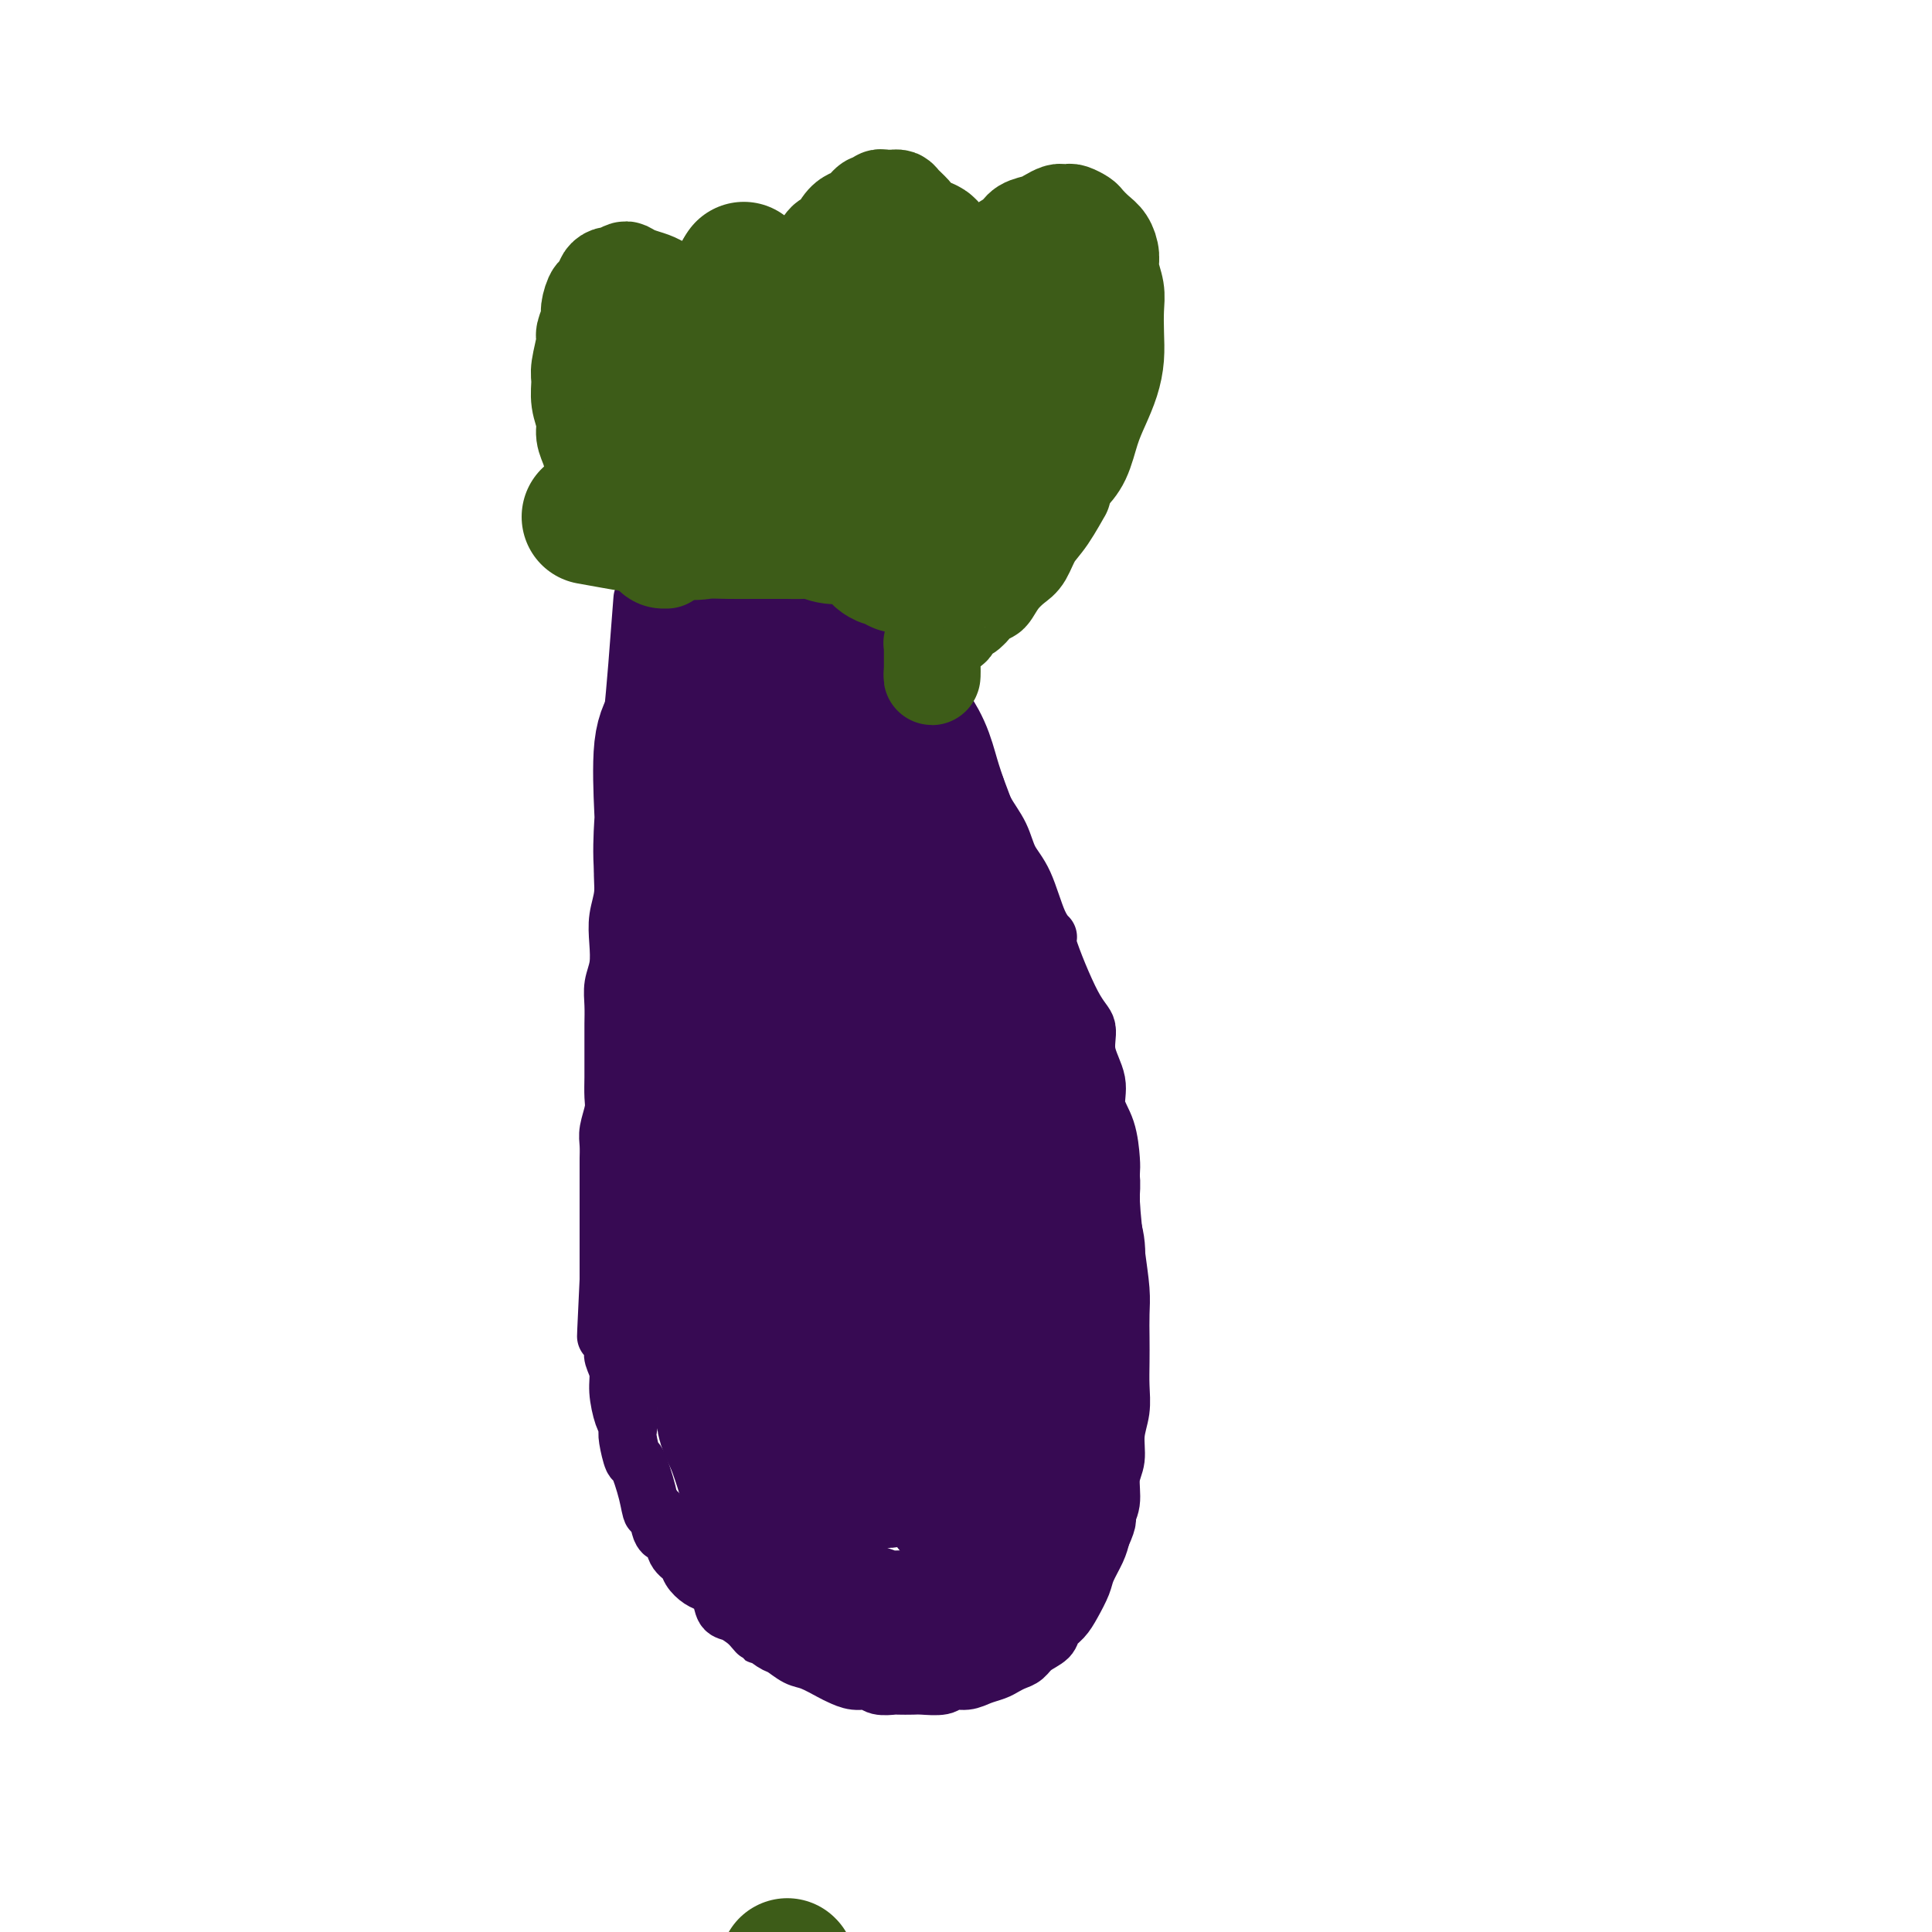 <svg viewBox='0 0 400 400' version='1.1' xmlns='http://www.w3.org/2000/svg' xmlns:xlink='http://www.w3.org/1999/xlink'><g fill='none' stroke='#370A53' stroke-width='12' stroke-linecap='round' stroke-linejoin='round'><path d='M133,124c-0.732,9.683 -1.464,19.366 -2,24c-0.536,4.634 -0.874,4.221 -1,5c-0.126,0.779 -0.038,2.752 0,5c0.038,2.248 0.025,4.771 0,6c-0.025,1.229 -0.063,1.164 0,3c0.063,1.836 0.227,5.575 0,8c-0.227,2.425 -0.844,3.537 -1,5c-0.156,1.463 0.151,3.276 0,5c-0.151,1.724 -0.758,3.360 -1,5c-0.242,1.640 -0.117,3.286 0,5c0.117,1.714 0.228,3.497 0,5c-0.228,1.503 -0.793,2.726 -1,4c-0.207,1.274 -0.055,2.598 0,4c0.055,1.402 0.015,2.882 0,4c-0.015,1.118 -0.003,1.873 0,3c0.003,1.127 -0.003,2.626 0,4c0.003,1.374 0.015,2.621 0,4c-0.015,1.379 -0.057,2.888 0,4c0.057,1.112 0.211,1.828 0,3c-0.211,1.172 -0.789,2.800 -1,4c-0.211,1.200 -0.057,1.972 0,3c0.057,1.028 0.015,2.314 0,3c-0.015,0.686 -0.004,0.774 0,2c0.004,1.226 0.001,3.591 0,5c-0.001,1.409 -0.000,1.861 0,3c0.000,1.139 0.000,2.965 0,4c-0.000,1.035 -0.000,1.277 0,2c0.000,0.723 0.000,1.925 0,3c-0.000,1.075 -0.000,2.021 0,3c0.000,0.979 0.000,1.989 0,3'/><path d='M126,265c-1.067,22.122 -0.233,6.929 0,2c0.233,-4.929 -0.135,0.408 0,3c0.135,2.592 0.772,2.440 1,3c0.228,0.560 0.046,1.831 0,3c-0.046,1.169 0.043,2.235 0,3c-0.043,0.765 -0.218,1.227 0,2c0.218,0.773 0.829,1.856 1,3c0.171,1.144 -0.099,2.348 0,4c0.099,1.652 0.566,3.750 1,5c0.434,1.250 0.836,1.650 1,2c0.164,0.350 0.089,0.648 0,1c-0.089,0.352 -0.193,0.758 0,2c0.193,1.242 0.682,3.320 1,4c0.318,0.680 0.465,-0.038 1,1c0.535,1.038 1.457,3.831 2,6c0.543,2.169 0.708,3.715 1,4c0.292,0.285 0.712,-0.692 1,0c0.288,0.692 0.443,3.053 1,4c0.557,0.947 1.514,0.481 2,1c0.486,0.519 0.500,2.022 1,3c0.500,0.978 1.486,1.429 2,2c0.514,0.571 0.557,1.260 1,2c0.443,0.740 1.287,1.531 2,2c0.713,0.469 1.296,0.615 2,1c0.704,0.385 1.529,1.011 2,2c0.471,0.989 0.588,2.343 1,3c0.412,0.657 1.118,0.616 2,1c0.882,0.384 1.941,1.192 3,2'/><path d='M155,336c3.387,3.898 1.854,2.143 2,2c0.146,-0.143 1.972,1.328 3,2c1.028,0.672 1.258,0.547 2,1c0.742,0.453 1.997,1.484 3,2c1.003,0.516 1.753,0.515 3,1c1.247,0.485 2.990,1.454 4,2c1.010,0.546 1.287,0.668 2,1c0.713,0.332 1.863,0.874 3,1c1.137,0.126 2.262,-0.162 3,0c0.738,0.162 1.087,0.775 2,1c0.913,0.225 2.388,0.061 3,0c0.612,-0.061 0.362,-0.020 1,0c0.638,0.020 2.166,0.020 3,0c0.834,-0.020 0.975,-0.061 2,0c1.025,0.061 2.936,0.224 4,0c1.064,-0.224 1.282,-0.833 2,-1c0.718,-0.167 1.935,0.110 3,0c1.065,-0.110 1.976,-0.606 3,-1c1.024,-0.394 2.160,-0.686 3,-1c0.840,-0.314 1.385,-0.650 2,-1c0.615,-0.350 1.302,-0.713 2,-1c0.698,-0.287 1.409,-0.499 2,-1c0.591,-0.501 1.064,-1.291 2,-2c0.936,-0.709 2.335,-1.338 3,-2c0.665,-0.662 0.597,-1.359 1,-2c0.403,-0.641 1.278,-1.228 2,-2c0.722,-0.772 1.293,-1.729 2,-3c0.707,-1.271 1.550,-2.856 2,-4c0.450,-1.144 0.506,-1.846 1,-3c0.494,-1.154 1.427,-2.758 2,-4c0.573,-1.242 0.787,-2.121 1,-3'/><path d='M228,318c1.863,-4.041 1.020,-3.644 1,-4c-0.020,-0.356 0.783,-1.466 1,-3c0.217,-1.534 -0.152,-3.494 0,-5c0.152,-1.506 0.825,-2.558 1,-4c0.175,-1.442 -0.149,-3.273 0,-5c0.149,-1.727 0.772,-3.350 1,-5c0.228,-1.650 0.062,-3.327 0,-5c-0.062,-1.673 -0.019,-3.342 0,-5c0.019,-1.658 0.016,-3.306 0,-5c-0.016,-1.694 -0.043,-3.434 0,-5c0.043,-1.566 0.155,-2.958 0,-5c-0.155,-2.042 -0.579,-4.734 -1,-8c-0.421,-3.266 -0.839,-7.107 -1,-10c-0.161,-2.893 -0.065,-4.838 0,-6c0.065,-1.162 0.101,-1.541 0,-3c-0.101,-1.459 -0.337,-3.998 -1,-6c-0.663,-2.002 -1.753,-3.468 -2,-5c-0.247,-1.532 0.349,-3.130 0,-5c-0.349,-1.870 -1.644,-4.013 -2,-6c-0.356,-1.987 0.225,-3.819 0,-5c-0.225,-1.181 -1.256,-1.712 -3,-5c-1.744,-3.288 -4.200,-9.333 -5,-12c-0.800,-2.667 0.058,-1.955 0,-2c-0.058,-0.045 -1.030,-0.846 -2,-3c-0.970,-2.154 -1.937,-5.660 -3,-8c-1.063,-2.340 -2.223,-3.514 -3,-5c-0.777,-1.486 -1.171,-3.285 -2,-5c-0.829,-1.715 -2.094,-3.347 -3,-5c-0.906,-1.653 -1.453,-3.326 -2,-5'/><path d='M202,163c-3.852,-8.763 -1.980,-5.672 -2,-5c-0.020,0.672 -1.930,-1.076 -3,-3c-1.070,-1.924 -1.298,-4.024 -2,-5c-0.702,-0.976 -1.878,-0.828 -3,-2c-1.122,-1.172 -2.190,-3.665 -3,-5c-0.810,-1.335 -1.361,-1.512 -2,-2c-0.639,-0.488 -1.366,-1.287 -2,-2c-0.634,-0.713 -1.174,-1.342 -2,-2c-0.826,-0.658 -1.939,-1.347 -3,-2c-1.061,-0.653 -2.069,-1.270 -3,-2c-0.931,-0.730 -1.785,-1.573 -3,-2c-1.215,-0.427 -2.790,-0.439 -4,-1c-1.210,-0.561 -2.053,-1.671 -3,-2c-0.947,-0.329 -1.997,0.122 -3,0c-1.003,-0.122 -1.959,-0.817 -3,-1c-1.041,-0.183 -2.167,0.147 -3,0c-0.833,-0.147 -1.374,-0.771 -2,-1c-0.626,-0.229 -1.337,-0.061 -2,0c-0.663,0.061 -1.277,0.016 -2,0c-0.723,-0.016 -1.556,-0.004 -2,0c-0.444,0.004 -0.500,0.001 -1,0c-0.500,-0.001 -1.444,-0.000 -2,0c-0.556,0.000 -0.724,0.000 -1,0c-0.276,-0.000 -0.660,-0.000 -1,0c-0.340,0.000 -0.638,0.000 -1,0c-0.362,-0.000 -0.790,-0.000 -1,0c-0.210,0.000 -0.203,0.000 0,0c0.203,-0.000 0.601,-0.000 1,0'/><path d='M144,126c-4.444,-0.778 -0.556,-0.222 1,0c1.556,0.222 0.778,0.111 0,0'/></g>
<g fill='none' stroke='#370A53' stroke-width='28' stroke-linecap='round' stroke-linejoin='round'><path d='M180,140c5.131,14.500 10.262,29.000 13,37c2.738,8.000 3.083,9.500 4,14c0.917,4.500 2.405,12.000 3,15c0.595,3.000 0.298,1.500 0,0'/><path d='M192,185c6.891,8.852 13.782,17.703 17,22c3.218,4.297 2.764,4.038 3,5c0.236,0.962 1.162,3.143 2,5c0.838,1.857 1.586,3.390 2,5c0.414,1.610 0.493,3.296 1,5c0.507,1.704 1.442,3.427 2,5c0.558,1.573 0.738,2.995 1,4c0.262,1.005 0.605,1.594 1,3c0.395,1.406 0.842,3.628 1,5c0.158,1.372 0.028,1.892 0,3c-0.028,1.108 0.045,2.802 0,4c-0.045,1.198 -0.208,1.899 0,3c0.208,1.101 0.788,2.601 1,4c0.212,1.399 0.057,2.698 0,4c-0.057,1.302 -0.014,2.607 0,4c0.014,1.393 0.000,2.875 0,4c-0.000,1.125 0.014,1.894 0,3c-0.014,1.106 -0.056,2.548 0,4c0.056,1.452 0.211,2.915 0,4c-0.211,1.085 -0.789,1.791 -1,3c-0.211,1.209 -0.055,2.921 0,4c0.055,1.079 0.011,1.523 0,2c-0.011,0.477 0.012,0.985 0,2c-0.012,1.015 -0.060,2.536 0,4c0.060,1.464 0.226,2.871 0,4c-0.226,1.129 -0.845,1.979 -1,3c-0.155,1.021 0.154,2.212 0,3c-0.154,0.788 -0.772,1.174 -1,2c-0.228,0.826 -0.065,2.093 0,3c0.065,0.907 0.033,1.453 0,2'/><path d='M220,313c-0.643,5.573 -0.750,3.507 -1,3c-0.250,-0.507 -0.644,0.546 -1,1c-0.356,0.454 -0.673,0.311 -1,1c-0.327,0.689 -0.665,2.211 -1,3c-0.335,0.789 -0.666,0.847 -1,1c-0.334,0.153 -0.671,0.403 -1,1c-0.329,0.597 -0.651,1.541 -1,2c-0.349,0.459 -0.726,0.433 -1,1c-0.274,0.567 -0.444,1.728 -1,2c-0.556,0.272 -1.499,-0.344 -2,0c-0.501,0.344 -0.559,1.646 -1,2c-0.441,0.354 -1.266,-0.242 -2,0c-0.734,0.242 -1.379,1.323 -2,2c-0.621,0.677 -1.219,0.952 -2,1c-0.781,0.048 -1.745,-0.131 -3,0c-1.255,0.131 -2.800,0.572 -4,1c-1.200,0.428 -2.053,0.844 -3,1c-0.947,0.156 -1.987,0.053 -3,0c-1.013,-0.053 -1.999,-0.055 -3,0c-1.001,0.055 -2.018,0.166 -3,0c-0.982,-0.166 -1.928,-0.609 -3,-1c-1.072,-0.391 -2.268,-0.731 -3,-1c-0.732,-0.269 -1.000,-0.468 -2,-1c-1.000,-0.532 -2.732,-1.397 -4,-2c-1.268,-0.603 -2.073,-0.942 -3,-2c-0.927,-1.058 -1.978,-2.833 -3,-4c-1.022,-1.167 -2.017,-1.724 -3,-3c-0.983,-1.276 -1.954,-3.270 -3,-5c-1.046,-1.730 -2.166,-3.197 -3,-5c-0.834,-1.803 -1.381,-3.944 -2,-6c-0.619,-2.056 -1.309,-4.028 -2,-6'/><path d='M152,299c-2.820,-5.617 -1.869,-5.158 -2,-6c-0.131,-0.842 -1.345,-2.983 -2,-5c-0.655,-2.017 -0.750,-3.909 -1,-6c-0.250,-2.091 -0.656,-4.379 -1,-6c-0.344,-1.621 -0.628,-2.573 -1,-5c-0.372,-2.427 -0.832,-6.329 -1,-8c-0.168,-1.671 -0.045,-1.112 0,-2c0.045,-0.888 0.012,-3.222 0,-5c-0.012,-1.778 -0.003,-3.001 0,-4c0.003,-0.999 0.001,-1.774 0,-3c-0.001,-1.226 -0.000,-2.904 0,-4c0.000,-1.096 0.000,-1.609 0,-3c-0.000,-1.391 -0.000,-3.658 0,-5c0.000,-1.342 -0.000,-1.758 0,-3c0.000,-1.242 0.000,-3.310 0,-5c-0.000,-1.690 -0.000,-3.004 0,-4c0.000,-0.996 0.000,-1.676 0,-3c-0.000,-1.324 -0.001,-3.292 0,-5c0.001,-1.708 0.004,-3.155 0,-5c-0.004,-1.845 -0.016,-4.089 0,-5c0.016,-0.911 0.060,-0.488 0,-2c-0.060,-1.512 -0.222,-4.959 0,-7c0.222,-2.041 0.829,-2.675 1,-4c0.171,-1.325 -0.095,-3.341 0,-5c0.095,-1.659 0.550,-2.962 1,-4c0.450,-1.038 0.894,-1.810 1,-3c0.106,-1.190 -0.126,-2.797 0,-4c0.126,-1.203 0.611,-2.003 1,-3c0.389,-0.997 0.682,-2.192 1,-3c0.318,-0.808 0.662,-1.231 1,-2c0.338,-0.769 0.669,-1.885 1,-3'/><path d='M151,167c1.339,-5.087 1.186,-2.304 1,-2c-0.186,0.304 -0.406,-1.870 0,-3c0.406,-1.130 1.438,-1.215 2,-2c0.562,-0.785 0.653,-2.269 1,-3c0.347,-0.731 0.951,-0.709 2,-2c1.049,-1.291 2.543,-3.895 3,-5c0.457,-1.105 -0.124,-0.712 0,-1c0.124,-0.288 0.954,-1.257 2,-2c1.046,-0.743 2.308,-1.260 3,-2c0.692,-0.740 0.815,-1.705 1,-2c0.185,-0.295 0.431,0.079 1,0c0.569,-0.079 1.462,-0.610 2,-1c0.538,-0.390 0.721,-0.640 1,-1c0.279,-0.360 0.652,-0.829 1,-1c0.348,-0.171 0.670,-0.045 1,0c0.330,0.045 0.669,0.009 1,0c0.331,-0.009 0.654,0.008 1,0c0.346,-0.008 0.714,-0.039 1,0c0.286,0.039 0.489,0.150 1,0c0.511,-0.150 1.329,-0.562 2,0c0.671,0.562 1.195,2.098 2,3c0.805,0.902 1.892,1.170 3,2c1.108,0.830 2.236,2.222 3,3c0.764,0.778 1.164,0.940 2,2c0.836,1.060 2.106,3.016 3,5c0.894,1.984 1.410,3.995 2,6c0.590,2.005 1.255,4.004 2,6c0.745,1.996 1.571,3.989 2,6c0.429,2.011 0.462,4.042 1,6c0.538,1.958 1.582,3.845 2,6c0.418,2.155 0.209,4.577 0,7'/><path d='M200,192c1.846,6.978 1.962,5.922 2,7c0.038,1.078 -0.000,4.289 0,7c0.000,2.711 0.039,4.922 0,7c-0.039,2.078 -0.155,4.025 0,6c0.155,1.975 0.581,3.979 1,7c0.419,3.021 0.830,7.059 1,9c0.170,1.941 0.098,1.785 0,3c-0.098,1.215 -0.222,3.800 0,6c0.222,2.200 0.792,4.016 1,6c0.208,1.984 0.056,4.136 0,6c-0.056,1.864 -0.015,3.440 0,5c0.015,1.560 0.004,3.106 0,5c-0.004,1.894 -0.001,4.137 0,6c0.001,1.863 0.000,3.345 0,5c-0.000,1.655 -0.000,3.482 0,5c0.000,1.518 0.001,2.727 0,4c-0.001,1.273 -0.003,2.610 0,4c0.003,1.390 0.011,2.832 0,4c-0.011,1.168 -0.040,2.061 0,3c0.040,0.939 0.150,1.924 0,3c-0.150,1.076 -0.561,2.243 -1,3c-0.439,0.757 -0.906,1.106 -1,2c-0.094,0.894 0.186,2.335 0,3c-0.186,0.665 -0.838,0.555 -1,1c-0.162,0.445 0.167,1.443 0,2c-0.167,0.557 -0.829,0.671 -1,1c-0.171,0.329 0.150,0.872 0,1c-0.150,0.128 -0.771,-0.158 -1,0c-0.229,0.158 -0.065,0.759 0,1c0.065,0.241 0.033,0.120 0,0'/><path d='M200,314c-0.896,1.952 -0.637,-0.166 -1,-1c-0.363,-0.834 -1.347,-0.382 -2,-1c-0.653,-0.618 -0.973,-2.306 -2,-4c-1.027,-1.694 -2.761,-3.396 -4,-5c-1.239,-1.604 -1.982,-3.112 -3,-7c-1.018,-3.888 -2.311,-10.156 -3,-13c-0.689,-2.844 -0.773,-2.263 -1,-4c-0.227,-1.737 -0.597,-5.791 -1,-9c-0.403,-3.209 -0.841,-5.573 -1,-8c-0.159,-2.427 -0.041,-4.915 0,-7c0.041,-2.085 0.005,-3.765 0,-6c-0.005,-2.235 0.021,-5.025 0,-8c-0.021,-2.975 -0.090,-6.136 0,-9c0.090,-2.864 0.337,-5.433 1,-8c0.663,-2.567 1.741,-5.132 2,-7c0.259,-1.868 -0.300,-3.038 0,-5c0.300,-1.962 1.461,-4.717 2,-7c0.539,-2.283 0.456,-4.093 1,-6c0.544,-1.907 1.714,-3.911 2,-6c0.286,-2.089 -0.312,-4.262 0,-6c0.312,-1.738 1.533,-3.040 2,-4c0.467,-0.960 0.181,-1.578 0,-2c-0.181,-0.422 -0.255,-0.650 0,-1c0.255,-0.350 0.839,-0.823 1,-1c0.161,-0.177 -0.101,-0.058 0,1c0.101,1.058 0.566,3.054 1,6c0.434,2.946 0.838,6.842 1,11c0.162,4.158 0.081,8.579 0,13'/><path d='M195,210c0.464,7.132 0.124,9.962 0,14c-0.124,4.038 -0.033,9.285 0,14c0.033,4.715 0.007,8.899 0,13c-0.007,4.101 0.006,8.118 0,12c-0.006,3.882 -0.032,7.627 0,11c0.032,3.373 0.123,6.374 0,9c-0.123,2.626 -0.459,4.878 -1,7c-0.541,2.122 -1.287,4.113 -2,6c-0.713,1.887 -1.393,3.669 -2,5c-0.607,1.331 -1.140,2.209 -2,3c-0.860,0.791 -2.048,1.494 -3,2c-0.952,0.506 -1.667,0.815 -3,0c-1.333,-0.815 -3.282,-2.755 -5,-5c-1.718,-2.245 -3.203,-4.795 -5,-8c-1.797,-3.205 -3.905,-7.066 -5,-11c-1.095,-3.934 -1.177,-7.941 -2,-12c-0.823,-4.059 -2.389,-8.171 -3,-13c-0.611,-4.829 -0.268,-10.376 0,-15c0.268,-4.624 0.461,-8.325 1,-13c0.539,-4.675 1.426,-10.323 2,-15c0.574,-4.677 0.837,-8.384 1,-12c0.163,-3.616 0.226,-7.141 1,-10c0.774,-2.859 2.259,-5.053 3,-7c0.741,-1.947 0.736,-3.646 1,-5c0.264,-1.354 0.795,-2.364 1,-3c0.205,-0.636 0.084,-0.899 0,-1c-0.084,-0.101 -0.130,-0.041 0,0c0.130,0.041 0.437,0.063 1,0c0.563,-0.063 1.382,-0.209 2,1c0.618,1.209 1.034,3.774 2,7c0.966,3.226 2.483,7.113 4,11'/><path d='M181,195c1.498,4.951 2.244,8.328 3,12c0.756,3.672 1.524,7.640 2,12c0.476,4.360 0.660,9.114 1,13c0.340,3.886 0.835,6.905 1,10c0.165,3.095 0.000,6.266 0,9c-0.000,2.734 0.165,5.031 0,7c-0.165,1.969 -0.659,3.609 -1,5c-0.341,1.391 -0.530,2.533 -1,3c-0.470,0.467 -1.221,0.258 -3,0c-1.779,-0.258 -4.585,-0.564 -7,-2c-2.415,-1.436 -4.440,-4.002 -7,-7c-2.560,-2.998 -5.656,-6.428 -7,-8c-1.344,-1.572 -0.934,-1.287 -2,-5c-1.066,-3.713 -3.606,-11.423 -5,-17c-1.394,-5.577 -1.641,-9.020 -2,-13c-0.359,-3.980 -0.829,-8.498 -1,-13c-0.171,-4.502 -0.043,-8.990 0,-13c0.043,-4.010 0.000,-7.542 0,-11c-0.000,-3.458 0.041,-6.840 0,-10c-0.041,-3.160 -0.166,-6.097 0,-9c0.166,-2.903 0.623,-5.773 1,-8c0.377,-2.227 0.676,-3.811 1,-5c0.324,-1.189 0.674,-1.983 1,-3c0.326,-1.017 0.629,-2.256 1,-3c0.371,-0.744 0.811,-0.993 1,-1c0.189,-0.007 0.128,0.229 1,1c0.872,0.771 2.678,2.077 4,4c1.322,1.923 2.161,4.461 3,7'/><path d='M165,150c1.663,3.149 1.321,5.523 2,8c0.679,2.477 2.380,5.059 3,8c0.620,2.941 0.160,6.243 0,9c-0.160,2.757 -0.019,4.970 0,7c0.019,2.030 -0.083,3.879 0,6c0.083,2.121 0.351,4.514 0,6c-0.351,1.486 -1.321,2.063 -2,3c-0.679,0.937 -1.067,2.232 -2,3c-0.933,0.768 -2.411,1.007 -4,1c-1.589,-0.007 -3.290,-0.260 -5,-1c-1.710,-0.740 -3.428,-1.968 -5,-3c-1.572,-1.032 -2.996,-1.869 -4,-3c-1.004,-1.131 -1.588,-2.556 -2,-4c-0.412,-1.444 -0.654,-2.908 -1,-5c-0.346,-2.092 -0.798,-4.811 -1,-7c-0.202,-2.189 -0.153,-3.848 0,-6c0.153,-2.152 0.412,-4.796 1,-7c0.588,-2.204 1.505,-3.966 2,-6c0.495,-2.034 0.567,-4.339 1,-6c0.433,-1.661 1.228,-2.677 2,-4c0.772,-1.323 1.522,-2.953 2,-4c0.478,-1.047 0.684,-1.512 1,-2c0.316,-0.488 0.742,-1.000 1,-1c0.258,-0.000 0.348,0.511 1,1c0.652,0.489 1.865,0.956 3,2c1.135,1.044 2.190,2.666 3,5c0.810,2.334 1.374,5.381 2,8c0.626,2.619 1.313,4.809 2,7'/><path d='M165,165c0.622,3.561 0.178,4.962 0,7c-0.178,2.038 -0.088,4.711 0,7c0.088,2.289 0.174,4.192 0,6c-0.174,1.808 -0.609,3.521 -1,5c-0.391,1.479 -0.737,2.726 -3,4c-2.263,1.274 -6.442,2.576 -9,3c-2.558,0.424 -3.495,-0.031 -5,-1c-1.505,-0.969 -3.580,-2.453 -5,-4c-1.420,-1.547 -2.186,-3.159 -3,-5c-0.814,-1.841 -1.675,-3.912 -2,-7c-0.325,-3.088 -0.112,-7.194 0,-9c0.112,-1.806 0.124,-1.314 0,-4c-0.124,-2.686 -0.382,-8.551 0,-12c0.382,-3.449 1.406,-4.483 2,-6c0.594,-1.517 0.757,-3.516 1,-5c0.243,-1.484 0.565,-2.455 1,-3c0.435,-0.545 0.984,-0.666 1,-1c0.016,-0.334 -0.501,-0.880 0,-1c0.501,-0.120 2.019,0.185 3,1c0.981,0.815 1.426,2.138 2,4c0.574,1.862 1.278,4.263 2,6c0.722,1.737 1.461,2.811 2,5c0.539,2.189 0.876,5.493 1,8c0.124,2.507 0.033,4.218 0,6c-0.033,1.782 -0.009,3.633 0,5c0.009,1.367 0.003,2.248 0,3c-0.003,0.752 -0.001,1.376 0,2'/><path d='M152,179c0.158,3.934 0.053,1.768 0,1c-0.053,-0.768 -0.055,-0.137 0,0c0.055,0.137 0.166,-0.218 0,-1c-0.166,-0.782 -0.610,-1.990 -1,-4c-0.390,-2.010 -0.725,-4.821 -1,-7c-0.275,-2.179 -0.490,-3.725 0,-8c0.490,-4.275 1.687,-11.278 2,-15c0.313,-3.722 -0.256,-4.163 0,-5c0.256,-0.837 1.336,-2.070 2,-3c0.664,-0.930 0.910,-1.559 1,-2c0.090,-0.441 0.024,-0.696 0,0c-0.024,0.696 -0.007,2.342 0,3c0.007,0.658 0.003,0.329 0,0'/></g>
<g fill='none' stroke='#3D5C18' stroke-width='28' stroke-linecap='round' stroke-linejoin='round'><path d='M163,407c0.000,0.000 0.100,0.100 0.1,0.1'/></g>
<g fill='none' stroke='#3D5C18' stroke-width='20' stroke-linecap='round' stroke-linejoin='round'><path d='M138,116c-0.946,0.028 -1.892,0.056 -3,-1c-1.108,-1.056 -2.380,-3.196 -3,-4c-0.620,-0.804 -0.590,-0.273 -1,-1c-0.410,-0.727 -1.261,-2.711 -2,-4c-0.739,-1.289 -1.365,-1.881 -2,-3c-0.635,-1.119 -1.279,-2.763 -2,-4c-0.721,-1.237 -1.517,-2.066 -2,-3c-0.483,-0.934 -0.651,-1.973 -1,-3c-0.349,-1.027 -0.879,-2.043 -1,-3c-0.121,-0.957 0.168,-1.853 0,-3c-0.168,-1.147 -0.792,-2.543 -1,-4c-0.208,-1.457 0.001,-2.975 0,-4c-0.001,-1.025 -0.211,-1.557 0,-3c0.211,-1.443 0.844,-3.796 1,-5c0.156,-1.204 -0.166,-1.259 0,-2c0.166,-0.741 0.819,-2.168 1,-3c0.181,-0.832 -0.109,-1.070 0,-2c0.109,-0.930 0.617,-2.553 1,-3c0.383,-0.447 0.641,0.283 1,0c0.359,-0.283 0.818,-1.579 1,-2c0.182,-0.421 0.085,0.032 0,0c-0.085,-0.032 -0.160,-0.548 0,-1c0.160,-0.452 0.553,-0.840 1,-1c0.447,-0.160 0.948,-0.092 1,0c0.052,0.092 -0.344,0.210 0,0c0.344,-0.210 1.429,-0.747 2,-1c0.571,-0.253 0.627,-0.222 1,0c0.373,0.222 1.062,0.637 2,1c0.938,0.363 2.125,0.675 3,1c0.875,0.325 1.437,0.662 2,1'/><path d='M137,59c2.183,0.838 4.140,1.435 5,2c0.860,0.565 0.622,1.100 1,2c0.378,0.900 1.371,2.166 2,3c0.629,0.834 0.893,1.236 2,2c1.107,0.764 3.056,1.891 4,3c0.944,1.109 0.884,2.200 1,3c0.116,0.800 0.409,1.309 1,2c0.591,0.691 1.479,1.563 2,2c0.521,0.437 0.675,0.438 1,1c0.325,0.562 0.822,1.686 1,2c0.178,0.314 0.037,-0.182 0,0c-0.037,0.182 0.031,1.041 0,1c-0.031,-0.041 -0.159,-0.982 0,-2c0.159,-1.018 0.605,-2.114 1,-3c0.395,-0.886 0.739,-1.563 1,-3c0.261,-1.437 0.440,-3.634 1,-5c0.560,-1.366 1.501,-1.902 2,-3c0.499,-1.098 0.556,-2.758 1,-4c0.444,-1.242 1.273,-2.065 2,-3c0.727,-0.935 1.350,-1.981 2,-3c0.650,-1.019 1.325,-2.009 2,-3'/><path d='M169,53c2.440,-4.860 2.541,-3.009 3,-3c0.459,0.009 1.275,-1.825 2,-3c0.725,-1.175 1.360,-1.692 2,-2c0.640,-0.308 1.285,-0.408 2,-1c0.715,-0.592 1.501,-1.675 2,-2c0.499,-0.325 0.712,0.109 1,0c0.288,-0.109 0.651,-0.761 1,-1c0.349,-0.239 0.685,-0.065 1,0c0.315,0.065 0.608,0.019 1,0c0.392,-0.019 0.882,-0.013 1,0c0.118,0.013 -0.136,0.033 0,0c0.136,-0.033 0.662,-0.120 1,0c0.338,0.120 0.487,0.448 1,1c0.513,0.552 1.392,1.329 2,2c0.608,0.671 0.947,1.235 1,2c0.053,0.765 -0.181,1.729 0,3c0.181,1.271 0.777,2.847 1,4c0.223,1.153 0.075,1.882 0,3c-0.075,1.118 -0.075,2.624 0,4c0.075,1.376 0.227,2.622 0,4c-0.227,1.378 -0.833,2.886 -1,4c-0.167,1.114 0.106,1.832 0,3c-0.106,1.168 -0.589,2.784 -1,4c-0.411,1.216 -0.750,2.030 -1,3c-0.250,0.970 -0.411,2.094 -1,3c-0.589,0.906 -1.605,1.594 -2,2c-0.395,0.406 -0.168,0.532 0,1c0.168,0.468 0.276,1.280 0,2c-0.276,0.720 -0.936,1.349 -1,1c-0.064,-0.349 0.468,-1.674 1,-3'/><path d='M185,84c-0.386,1.513 1.649,-4.704 3,-8c1.351,-3.296 2.020,-3.670 3,-5c0.980,-1.330 2.273,-3.616 3,-5c0.727,-1.384 0.890,-1.866 3,-4c2.110,-2.134 6.169,-5.920 8,-8c1.831,-2.080 1.435,-2.455 2,-3c0.565,-0.545 2.092,-1.260 3,-2c0.908,-0.740 1.199,-1.505 2,-2c0.801,-0.495 2.113,-0.721 3,-1c0.887,-0.279 1.350,-0.612 2,-1c0.650,-0.388 1.488,-0.833 2,-1c0.512,-0.167 0.700,-0.057 1,0c0.300,0.057 0.713,0.060 1,0c0.287,-0.060 0.447,-0.183 1,0c0.553,0.183 1.497,0.671 2,1c0.503,0.329 0.565,0.499 1,1c0.435,0.501 1.245,1.334 2,2c0.755,0.666 1.456,1.167 2,2c0.544,0.833 0.930,2.000 1,3c0.070,1.000 -0.177,1.834 0,3c0.177,1.166 0.777,2.663 1,4c0.223,1.337 0.068,2.513 0,4c-0.068,1.487 -0.049,3.284 0,5c0.049,1.716 0.127,3.351 0,5c-0.127,1.649 -0.459,3.312 -1,5c-0.541,1.688 -1.289,3.401 -2,5c-0.711,1.599 -1.384,3.084 -2,5c-0.616,1.916 -1.176,4.262 -2,6c-0.824,1.738 -1.912,2.869 -3,4'/><path d='M221,99c-1.633,4.293 -0.716,2.525 -1,3c-0.284,0.475 -1.770,3.193 -3,5c-1.230,1.807 -2.203,2.702 -3,4c-0.797,1.298 -1.417,2.998 -2,4c-0.583,1.002 -1.129,1.308 -2,2c-0.871,0.692 -2.067,1.772 -3,3c-0.933,1.228 -1.602,2.604 -2,3c-0.398,0.396 -0.525,-0.187 -1,0c-0.475,0.187 -1.296,1.146 -2,2c-0.704,0.854 -1.289,1.605 -2,2c-0.711,0.395 -1.549,0.434 -2,1c-0.451,0.566 -0.517,1.658 -1,2c-0.483,0.342 -1.383,-0.065 -2,0c-0.617,0.065 -0.950,0.604 -1,1c-0.050,0.396 0.183,0.650 0,1c-0.183,0.350 -0.781,0.796 -1,1c-0.219,0.204 -0.059,0.167 0,0c0.059,-0.167 0.016,-0.462 0,0c-0.016,0.462 -0.004,1.682 0,2c0.004,0.318 0.001,-0.265 0,0c-0.001,0.265 -0.000,1.379 0,2c0.000,0.621 0.000,0.749 0,1c-0.000,0.251 -0.000,0.626 0,1'/><path d='M193,139c-0.156,1.467 -0.044,1.133 0,1c0.044,-0.133 0.022,-0.067 0,0'/></g>
<g fill='none' stroke='#3D5C18' stroke-width='28' stroke-linecap='round' stroke-linejoin='round'><path d='M135,100c7.229,2.566 14.457,5.132 18,6c3.543,0.868 3.400,0.036 4,0c0.600,-0.036 1.941,0.722 3,1c1.059,0.278 1.835,0.074 3,0c1.165,-0.074 2.721,-0.020 4,0c1.279,0.020 2.283,0.006 3,0c0.717,-0.006 1.148,-0.006 2,0c0.852,0.006 2.126,0.016 3,0c0.874,-0.016 1.347,-0.057 2,0c0.653,0.057 1.484,0.213 2,0c0.516,-0.213 0.716,-0.793 1,-1c0.284,-0.207 0.653,-0.041 1,0c0.347,0.041 0.674,-0.045 1,0c0.326,0.045 0.651,0.219 1,0c0.349,-0.219 0.722,-0.833 1,-1c0.278,-0.167 0.462,0.111 1,0c0.538,-0.111 1.429,-0.611 2,-1c0.571,-0.389 0.821,-0.667 1,-1c0.179,-0.333 0.288,-0.722 1,-1c0.712,-0.278 2.029,-0.446 3,-1c0.971,-0.554 1.597,-1.496 2,-2c0.403,-0.504 0.583,-0.572 1,-1c0.417,-0.428 1.070,-1.216 2,-2c0.930,-0.784 2.136,-1.562 3,-2c0.864,-0.438 1.386,-0.535 2,-1c0.614,-0.465 1.320,-1.297 2,-2c0.680,-0.703 1.334,-1.277 2,-2c0.666,-0.723 1.343,-1.596 2,-2c0.657,-0.404 1.292,-0.340 2,-1c0.708,-0.660 1.488,-2.046 2,-3c0.512,-0.954 0.756,-1.477 1,-2'/><path d='M213,81c3.735,-3.457 2.572,-2.099 2,-2c-0.572,0.099 -0.552,-1.063 0,-2c0.552,-0.937 1.636,-1.651 2,-2c0.364,-0.349 0.007,-0.334 0,-1c-0.007,-0.666 0.337,-2.015 1,-3c0.663,-0.985 1.646,-1.607 2,-2c0.354,-0.393 0.080,-0.557 0,-1c-0.080,-0.443 0.034,-1.166 0,-2c-0.034,-0.834 -0.216,-1.780 0,-2c0.216,-0.220 0.831,0.286 1,0c0.169,-0.286 -0.108,-1.364 0,-2c0.108,-0.636 0.602,-0.830 0,-1c-0.602,-0.170 -2.298,-0.318 -4,0c-1.702,0.318 -3.409,1.101 -6,2c-2.591,0.899 -6.065,1.915 -9,3c-2.935,1.085 -5.330,2.240 -8,3c-2.670,0.760 -5.613,1.124 -8,2c-2.387,0.876 -4.218,2.263 -6,3c-1.782,0.737 -3.516,0.824 -5,1c-1.484,0.176 -2.718,0.439 -4,1c-1.282,0.561 -2.612,1.418 -4,2c-1.388,0.582 -2.835,0.887 -4,1c-1.165,0.113 -2.047,0.032 -3,0c-0.953,-0.032 -1.976,-0.016 -3,0'/><path d='M157,79c-10.262,2.629 -3.915,0.702 -2,0c1.915,-0.702 -0.600,-0.180 -2,0c-1.400,0.180 -1.685,0.018 -2,0c-0.315,-0.018 -0.659,0.107 -1,0c-0.341,-0.107 -0.680,-0.447 -1,-1c-0.320,-0.553 -0.622,-1.319 -1,-2c-0.378,-0.681 -0.833,-1.279 -1,-2c-0.167,-0.721 -0.045,-1.567 0,-2c0.045,-0.433 0.012,-0.454 0,-1c-0.012,-0.546 -0.003,-1.615 0,-2c0.003,-0.385 -0.001,-0.084 0,0c0.001,0.084 0.006,-0.050 0,0c-0.006,0.050 -0.025,0.284 0,0c0.025,-0.284 0.092,-1.087 1,0c0.908,1.087 2.655,4.064 4,6c1.345,1.936 2.286,2.830 3,4c0.714,1.170 1.201,2.614 2,4c0.799,1.386 1.909,2.713 3,4c1.091,1.287 2.164,2.533 3,4c0.836,1.467 1.434,3.156 2,4c0.566,0.844 1.100,0.845 2,2c0.900,1.155 2.165,3.465 3,5c0.835,1.535 1.238,2.296 2,3c0.762,0.704 1.881,1.352 3,2'/><path d='M175,107c4.693,6.446 2.427,3.559 2,3c-0.427,-0.559 0.985,1.208 2,2c1.015,0.792 1.634,0.608 2,1c0.366,0.392 0.480,1.359 1,2c0.520,0.641 1.448,0.956 2,1c0.552,0.044 0.729,-0.184 1,0c0.271,0.184 0.638,0.778 1,1c0.362,0.222 0.720,0.071 1,0c0.280,-0.071 0.484,-0.064 1,0c0.516,0.064 1.346,0.184 2,0c0.654,-0.184 1.134,-0.672 2,-1c0.866,-0.328 2.119,-0.495 3,-1c0.881,-0.505 1.392,-1.346 2,-2c0.608,-0.654 1.315,-1.120 2,-2c0.685,-0.880 1.348,-2.175 2,-3c0.652,-0.825 1.292,-1.178 2,-2c0.708,-0.822 1.485,-2.111 2,-3c0.515,-0.889 0.768,-1.379 1,-2c0.232,-0.621 0.445,-1.374 1,-2c0.555,-0.626 1.454,-1.126 2,-2c0.546,-0.874 0.739,-2.123 1,-3c0.261,-0.877 0.591,-1.381 1,-2c0.409,-0.619 0.898,-1.353 1,-2c0.102,-0.647 -0.183,-1.205 0,-2c0.183,-0.795 0.833,-1.825 1,-2c0.167,-0.175 -0.148,0.505 0,0c0.148,-0.505 0.761,-2.196 1,-3c0.239,-0.804 0.105,-0.721 0,-1c-0.105,-0.279 -0.182,-0.921 0,-1c0.182,-0.079 0.623,0.406 0,1c-0.623,0.594 -2.312,1.297 -4,2'/><path d='M210,84c-0.721,0.051 -0.524,-0.323 -3,1c-2.476,1.323 -7.624,4.343 -11,6c-3.376,1.657 -4.978,1.950 -7,3c-2.022,1.050 -4.464,2.856 -6,4c-1.536,1.144 -2.166,1.627 -3,2c-0.834,0.373 -1.873,0.635 -3,1c-1.127,0.365 -2.342,0.831 -3,1c-0.658,0.169 -0.761,0.040 -1,0c-0.239,-0.040 -0.616,0.009 -1,0c-0.384,-0.009 -0.774,-0.075 -1,0c-0.226,0.075 -0.287,0.290 -1,0c-0.713,-0.290 -2.078,-1.086 -3,-2c-0.922,-0.914 -1.403,-1.945 -2,-3c-0.597,-1.055 -1.312,-2.133 -2,-3c-0.688,-0.867 -1.350,-1.521 -2,-3c-0.650,-1.479 -1.288,-3.781 -2,-5c-0.712,-1.219 -1.497,-1.355 -2,-3c-0.503,-1.645 -0.723,-4.800 -1,-7c-0.277,-2.200 -0.610,-3.443 -1,-5c-0.390,-1.557 -0.837,-3.426 -1,-5c-0.163,-1.574 -0.044,-2.854 0,-4c0.044,-1.146 0.012,-2.158 0,-3c-0.012,-0.842 -0.003,-1.514 0,-2c0.003,-0.486 0.001,-0.785 0,-1c-0.001,-0.215 -0.000,-0.347 0,0c0.000,0.347 0.000,1.174 0,2'/><path d='M154,58c-0.703,-3.425 -0.959,0.514 -1,3c-0.041,2.486 0.135,3.521 0,5c-0.135,1.479 -0.580,3.404 -1,5c-0.420,1.596 -0.816,2.863 -1,4c-0.184,1.137 -0.157,2.143 -1,4c-0.843,1.857 -2.557,4.564 -3,6c-0.443,1.436 0.386,1.600 0,2c-0.386,0.400 -1.987,1.035 -3,2c-1.013,0.965 -1.437,2.259 -2,3c-0.563,0.741 -1.265,0.928 -2,1c-0.735,0.072 -1.503,0.028 -2,0c-0.497,-0.028 -0.722,-0.041 -1,0c-0.278,0.041 -0.610,0.136 -1,0c-0.390,-0.136 -0.837,-0.501 -1,-1c-0.163,-0.499 -0.041,-1.130 0,-2c0.041,-0.870 0.000,-1.979 0,-3c-0.000,-1.021 0.040,-1.954 0,-3c-0.040,-1.046 -0.161,-2.206 0,-3c0.161,-0.794 0.603,-1.221 1,-2c0.397,-0.779 0.750,-1.911 1,-3c0.250,-1.089 0.397,-2.134 1,-3c0.603,-0.866 1.663,-1.554 2,-2c0.337,-0.446 -0.048,-0.651 0,-1c0.048,-0.349 0.527,-0.843 1,-1c0.473,-0.157 0.938,0.024 1,0c0.062,-0.024 -0.278,-0.253 0,0c0.278,0.253 1.174,0.988 2,2c0.826,1.012 1.582,2.302 2,3c0.418,0.698 0.497,0.803 1,2c0.503,1.197 1.429,3.485 2,5c0.571,1.515 0.785,2.258 1,3'/><path d='M150,84c1.238,2.907 0.332,2.674 0,3c-0.332,0.326 -0.089,1.212 0,2c0.089,0.788 0.024,1.479 0,2c-0.024,0.521 -0.006,0.871 0,1c0.006,0.129 0.002,0.037 0,0c-0.002,-0.037 -0.001,-0.018 0,0'/><path d='M156,74c8.297,-4.414 16.595,-8.829 21,-11c4.405,-2.171 4.918,-2.100 6,-2c1.082,0.100 2.733,0.229 4,0c1.267,-0.229 2.151,-0.817 3,-1c0.849,-0.183 1.663,0.039 2,0c0.337,-0.039 0.198,-0.340 0,0c-0.198,0.340 -0.456,1.322 -1,3c-0.544,1.678 -1.373,4.053 -3,6c-1.627,1.947 -4.050,3.465 -6,5c-1.950,1.535 -3.425,3.088 -7,5c-3.575,1.912 -9.249,4.183 -13,5c-3.751,0.817 -5.578,0.179 -7,0c-1.422,-0.179 -2.440,0.100 -3,0c-0.560,-0.100 -0.661,-0.581 -1,-1c-0.339,-0.419 -0.917,-0.777 -1,-1c-0.083,-0.223 0.327,-0.312 0,-1c-0.327,-0.688 -1.392,-1.974 1,-6c2.392,-4.026 8.240,-10.791 14,-15c5.760,-4.209 11.431,-5.861 14,-7c2.569,-1.139 2.037,-1.763 3,-2c0.963,-0.237 3.423,-0.086 5,0c1.577,0.086 2.272,0.106 3,0c0.728,-0.106 1.490,-0.340 2,0c0.510,0.340 0.769,1.252 1,3c0.231,1.748 0.435,4.330 0,7c-0.435,2.670 -1.508,5.427 -3,8c-1.492,2.573 -3.402,4.962 -6,7c-2.598,2.038 -5.885,3.725 -8,5c-2.115,1.275 -3.057,2.137 -4,3'/><path d='M172,84c-5.441,3.226 -10.043,3.793 -12,4c-1.957,0.207 -1.270,0.056 -1,0c0.270,-0.056 0.124,-0.015 0,0c-0.124,0.015 -0.226,0.004 0,0c0.226,-0.004 0.779,-0.001 1,0c0.221,0.001 0.111,0.001 0,0'/><path d='M122,107c7.047,1.268 14.093,2.536 18,3c3.907,0.464 4.674,0.124 6,0c1.326,-0.124 3.212,-0.033 5,0c1.788,0.033 3.479,0.008 5,0c1.521,-0.008 2.871,0.002 4,0c1.129,-0.002 2.036,-0.015 3,0c0.964,0.015 1.986,0.056 3,0c1.014,-0.056 2.019,-0.211 3,0c0.981,0.211 1.939,0.789 3,1c1.061,0.211 2.224,0.057 3,0c0.776,-0.057 1.164,-0.015 2,0c0.836,0.015 2.118,0.004 3,0c0.882,-0.004 1.363,-0.001 2,0c0.637,0.001 1.428,0.000 2,0c0.572,-0.000 0.923,-0.000 1,0c0.077,0.000 -0.120,0.000 0,0c0.120,-0.000 0.557,-0.000 1,0c0.443,0.000 0.893,0.000 1,0c0.107,-0.000 -0.129,-0.000 0,0c0.129,0.000 0.623,0.000 1,0c0.377,-0.000 0.637,-0.000 1,0c0.363,0.000 0.829,0.000 1,0c0.171,-0.000 0.046,-0.000 0,0c-0.046,0.000 -0.013,0.000 0,0c0.013,-0.000 0.007,-0.000 0,0'/></g>
</svg>